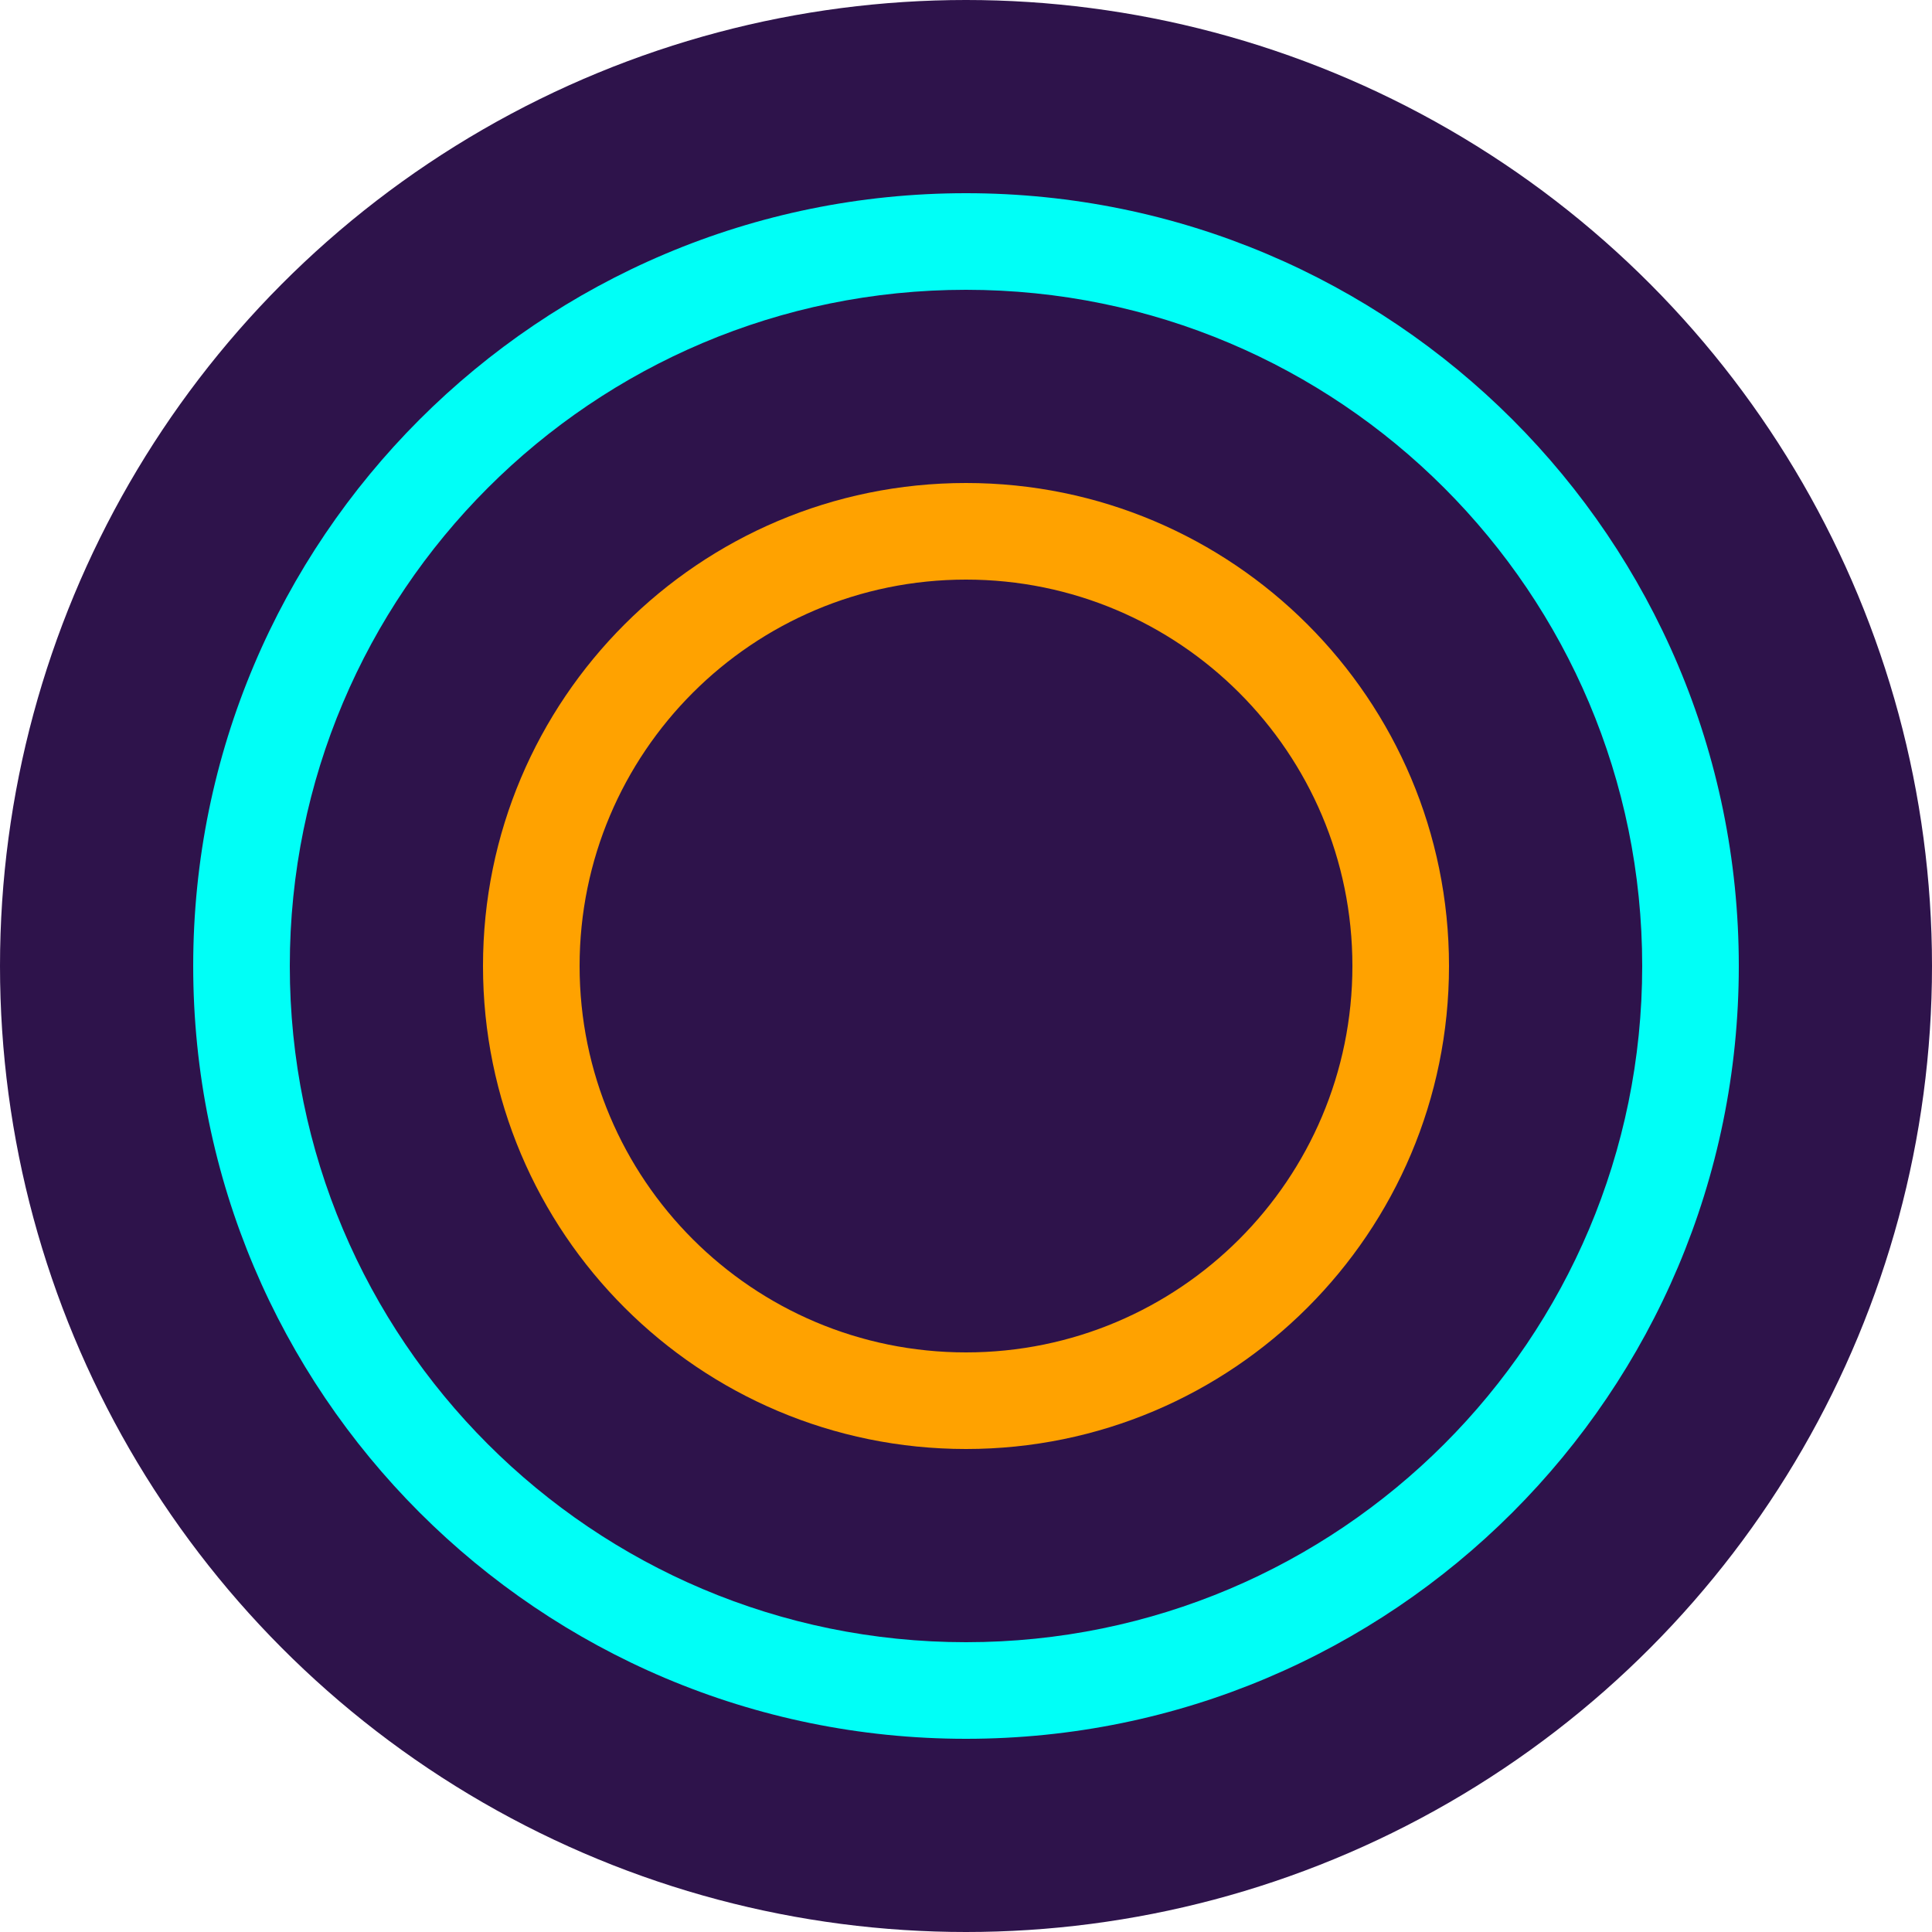 <svg xmlns="http://www.w3.org/2000/svg" width="40" height="40" viewBox="0 0 40 40">
  <circle cx="20" cy="20" r="20" fill="#2E134B"/>
  <path d="M20 4C11.163 4 4 11.163 4 20s7.163 16 16 16 16-7.163 16-16S28.837 4 20 4zm0 30c-7.732 0-14-6.268-14-14S12.268 6 20 6s14 6.268 14 14-6.268 14-14 14z" fill="#00FFF7"/>
  <path d="M20 10c-5.523 0-10 4.477-10 10s4.477 10 10 10 10-4.477 10-10-4.477-10-10-10zm0 18c-4.418 0-8-3.582-8-8s3.582-8 8-8 8 3.582 8 8-3.582 8-8 8z" fill="#FFA200"/>
  <circle cx="20" cy="20" r="4" fill="#2E134B"/>
</svg> 